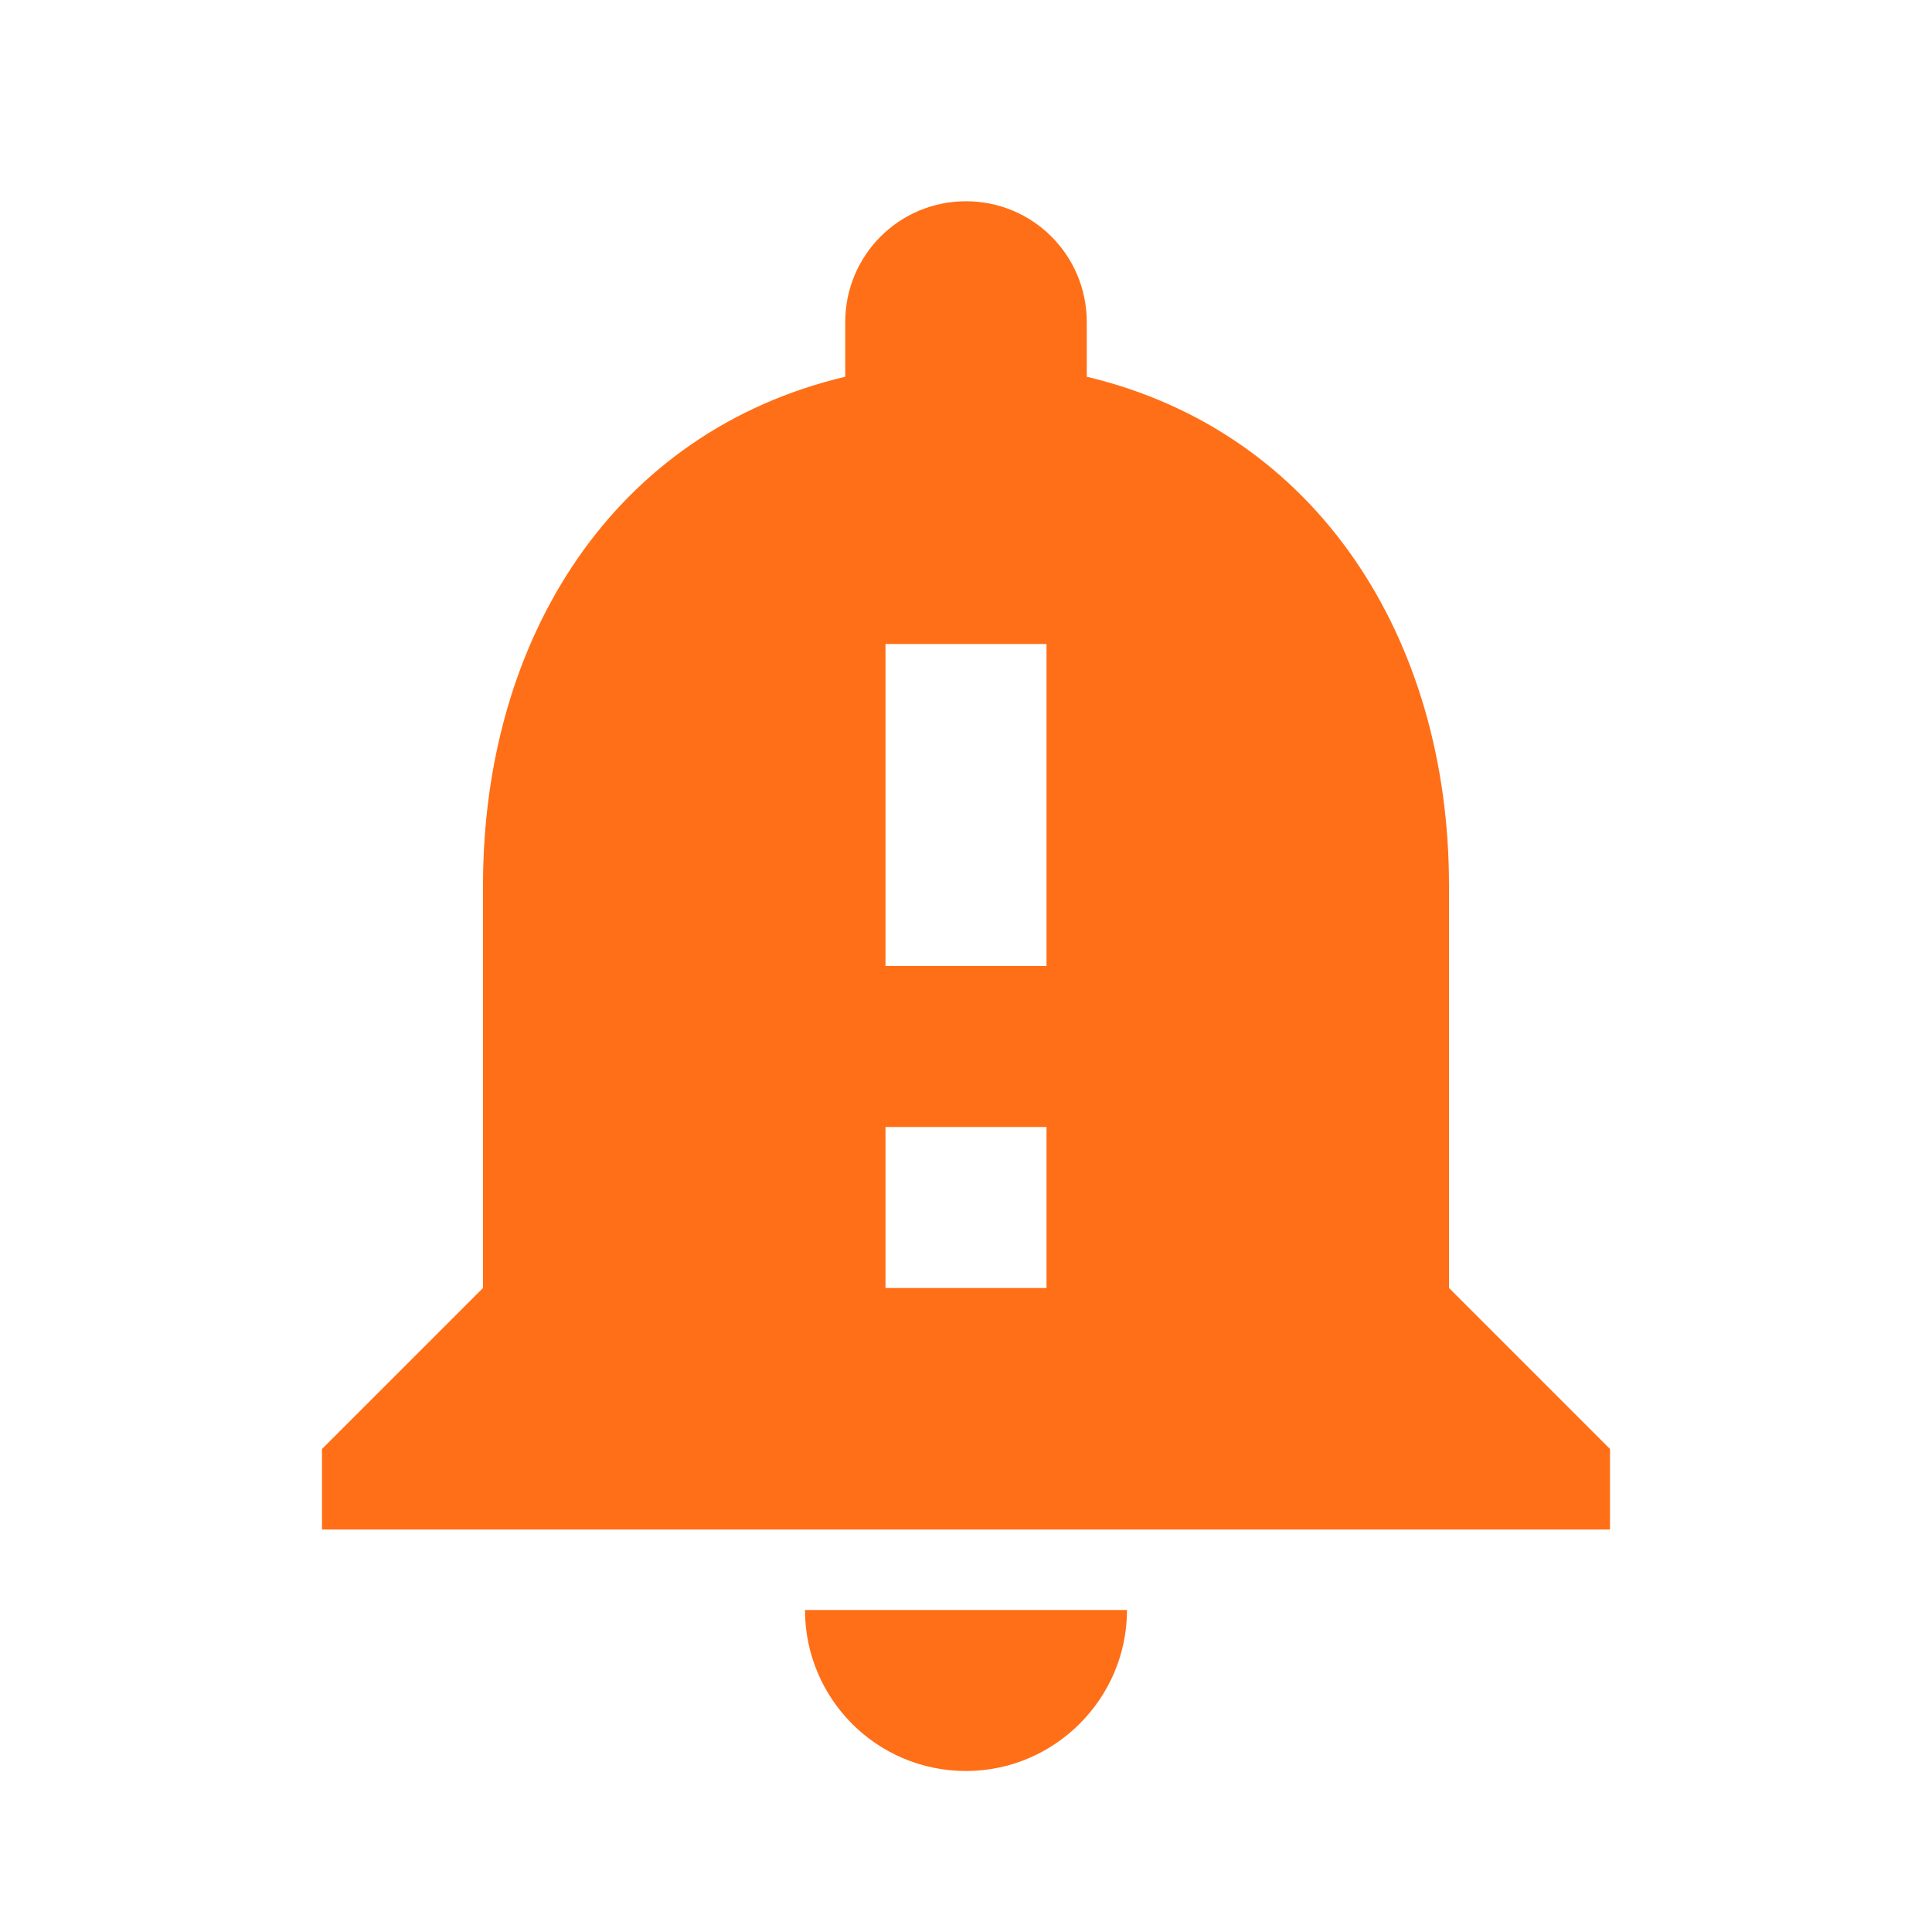 <svg xmlns="http://www.w3.org/2000/svg" width="78" height="78" viewBox="0 0 78 78" fill="none"><g clip-path="url(#clip0_9_225)"><path d="M58.5 52V35.75C58.5 25.773 53.17 17.42 43.875 15.21V13C43.875 10.303 41.697 8.125 39 8.125C36.303 8.125 34.125 10.303 34.125 13V15.21C24.797 17.42 19.5 25.74 19.5 35.75V52L13 58.5V61.75H65V58.5L58.5 52ZM42.25 52H35.75V45.5H42.25V52ZM42.25 39H35.75V26H42.25V39ZM39 71.5C42.575 71.5 45.5 68.575 45.5 65H32.5C32.5 68.575 35.392 71.5 39 71.5Z" fill="#FF6F17"></path></g><defs><clipPath id="clip0_9_225"><rect width="78" height="78" fill="white"></rect></clipPath></defs></svg>